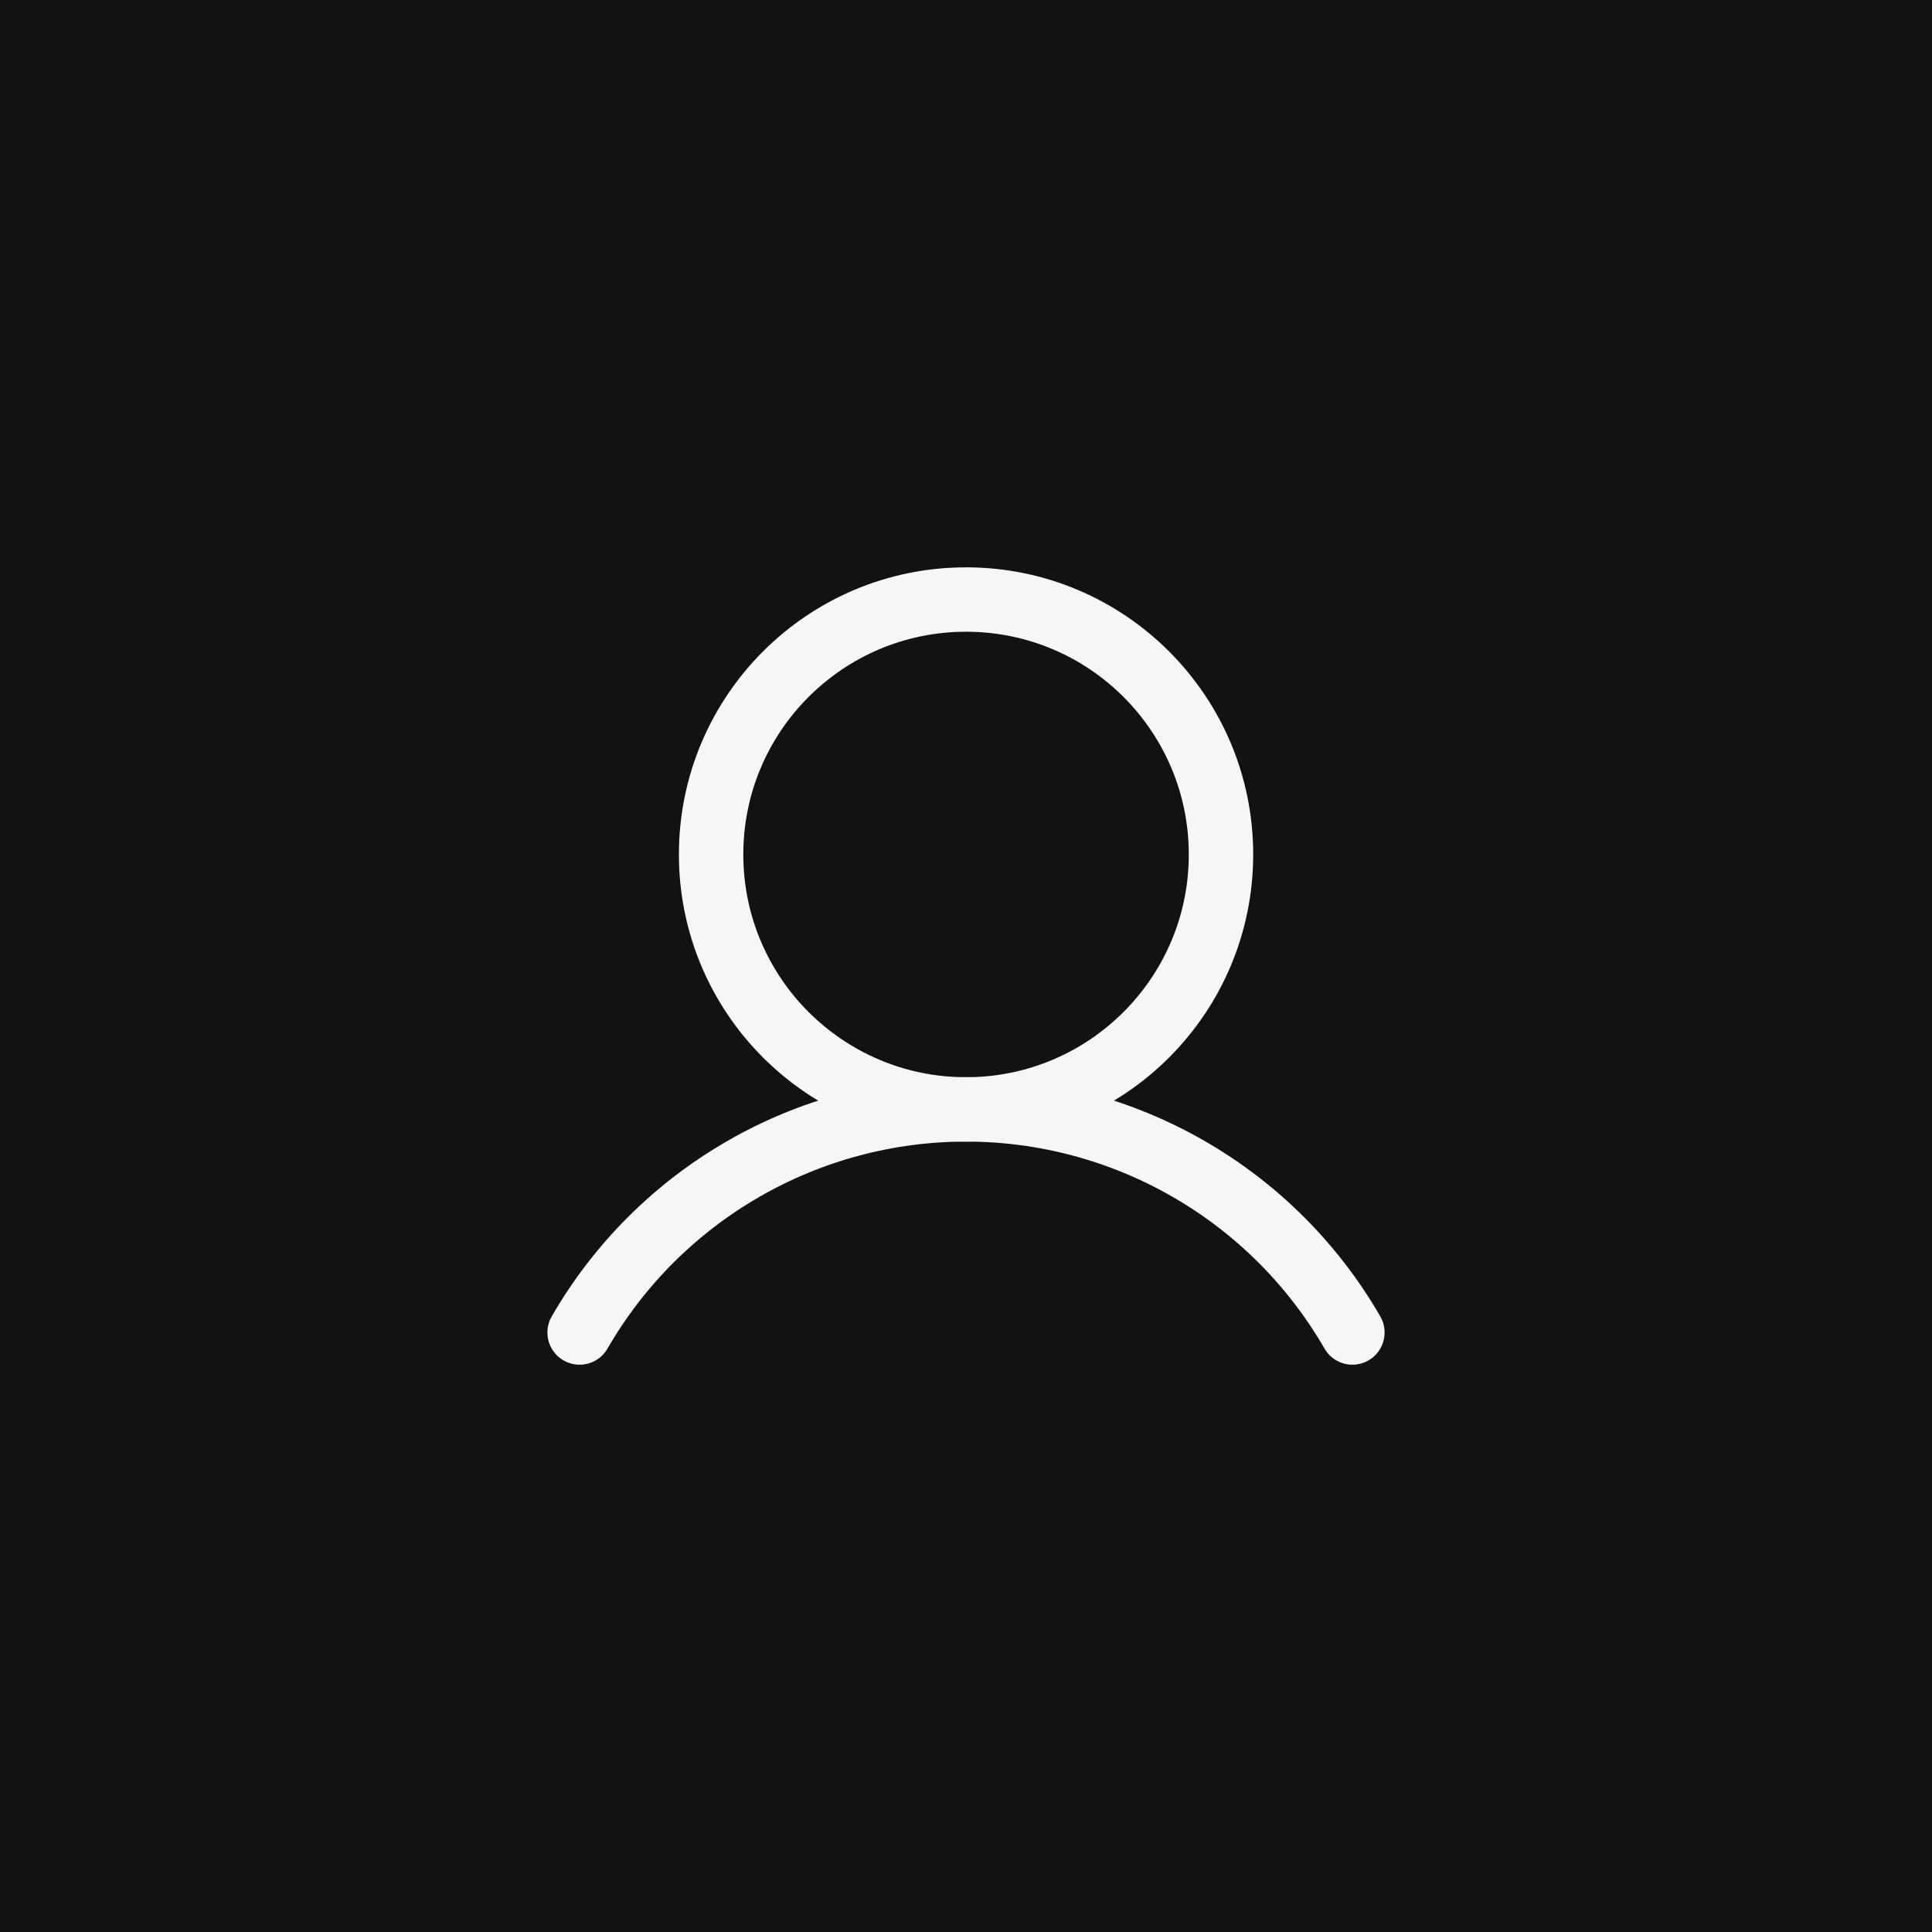 <svg width="60" height="60" viewBox="0 0 60 60" fill="none" xmlns="http://www.w3.org/2000/svg">
<rect x="0" y="0" width="60" height="60" fill="#808080" stroke="none"/>
<g clip-path="url(#clip0_145_37702)">
<rect width="60" height="60" fill="#121212"/>
<circle cx="30" cy="30" r="30" fill="#121212"/>
<path d="M30.002 34.454C34.374 34.454 37.919 30.909 37.919 26.537C37.919 22.164 34.374 18.619 30.002 18.619C25.629 18.619 22.084 22.164 22.084 26.537C22.084 30.909 25.629 34.454 30.002 34.454Z" stroke="#F6F6F6" stroke-width="2" stroke-miterlimit="10"/>
<path d="M18 41.382C19.216 39.275 20.965 37.526 23.072 36.31C25.178 35.093 27.568 34.453 30 34.453C32.432 34.453 34.822 35.093 36.928 36.31C39.035 37.526 40.784 39.275 42 41.382" stroke="#F6F6F6" stroke-width="2" stroke-linecap="round" stroke-linejoin="round"/>
</g>
<defs>
<clipPath id="clip0_145_37702">
<rect width="60" height="60" fill="white"/>
</clipPath>
</defs>
</svg>
